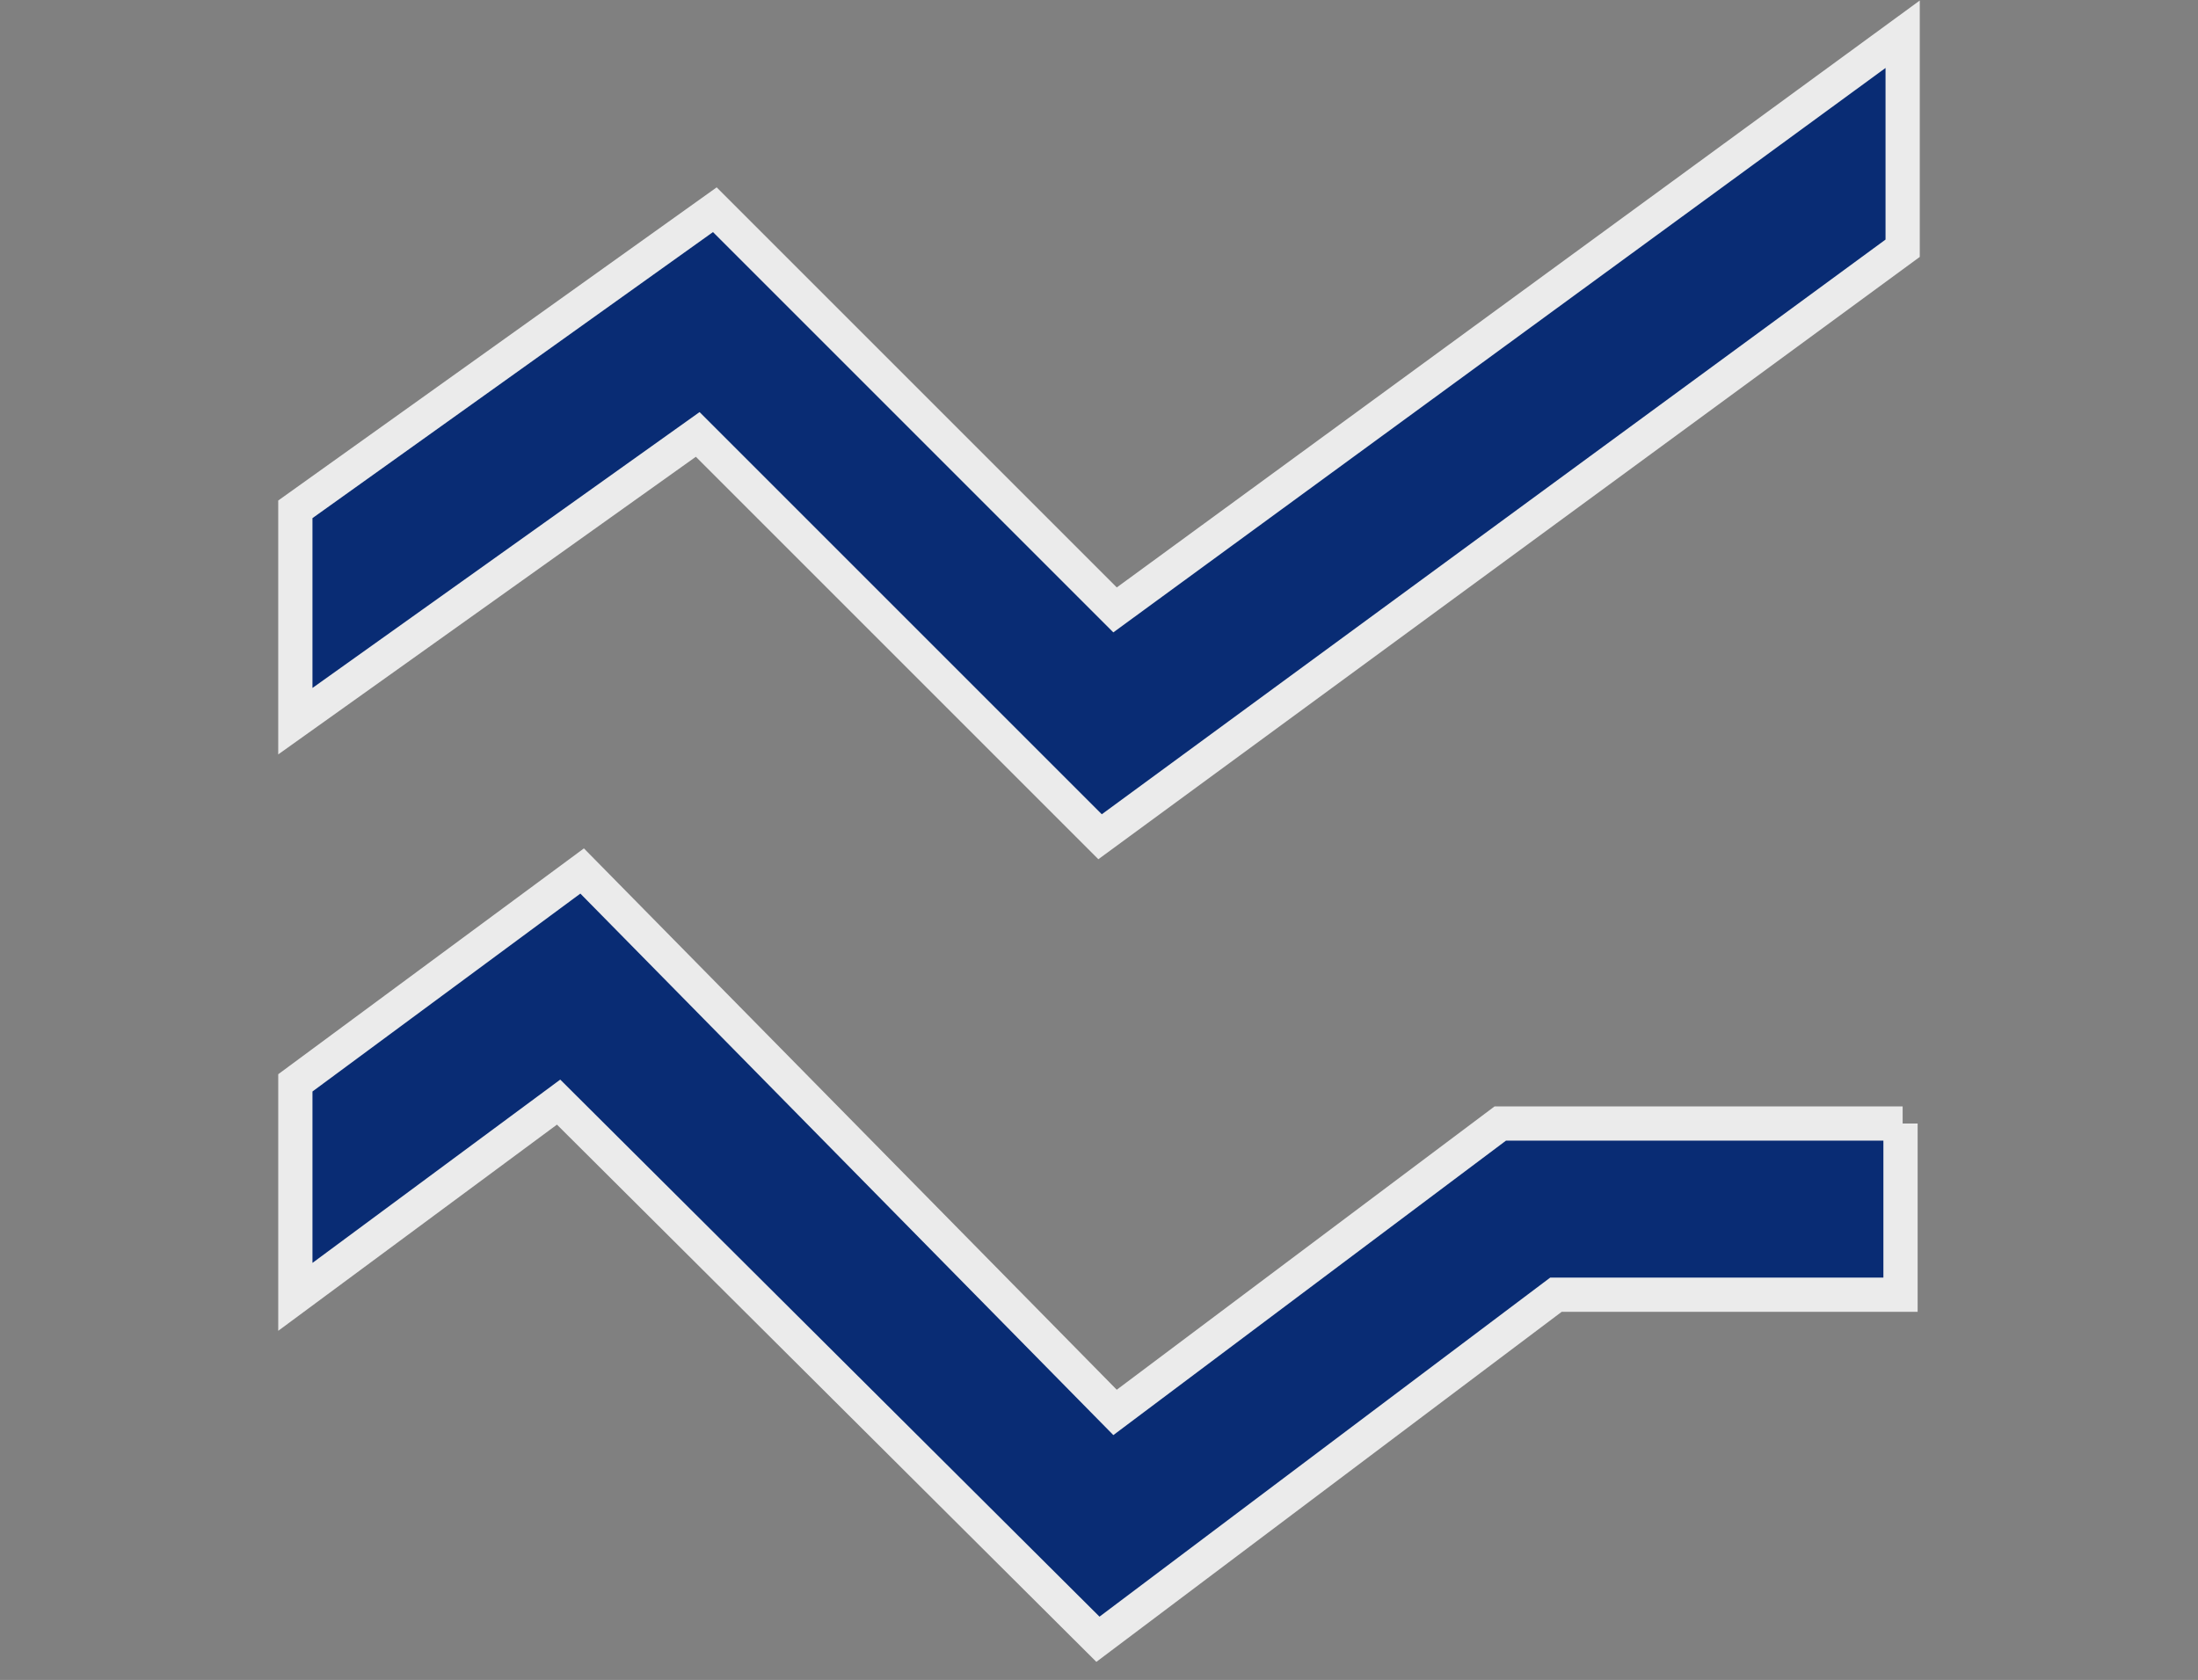 <?xml version="1.0" encoding="UTF-8"?>
<svg id="Layer_1" xmlns="http://www.w3.org/2000/svg" version="1.1" viewBox="0 0 102.7 78.5">
  <rect x="0" y="0" width="102.7" height="78.5" fill="#808080" stroke="none"/>
  <!-- Generator: Adobe Illustrator 29.3.1, SVG Export Plug-In . SVG Version: 2.1.0 Build 151)  -->
  <defs>
    <style>
      .st0 {
        fill: #092c74;
        stroke: #ebebeb;
        stroke-miterlimit: 10;
        stroke-width: 1.6px;
      }
    </style>
  </defs>
  <path class="st0" d="M88.9,11.6l-37.5,27.5-18.8-18.8-18.8,13.4v-9.9l19.6-14,18.7,18.7L88.9,1.6v10ZM88.9,52.5h-18.8l-18,13.5-24.9-25.3-13.4,9.9v10l12.3-9.1,25.2,25.1,21.4-16.1h16.1v-8Z"/>
</svg>